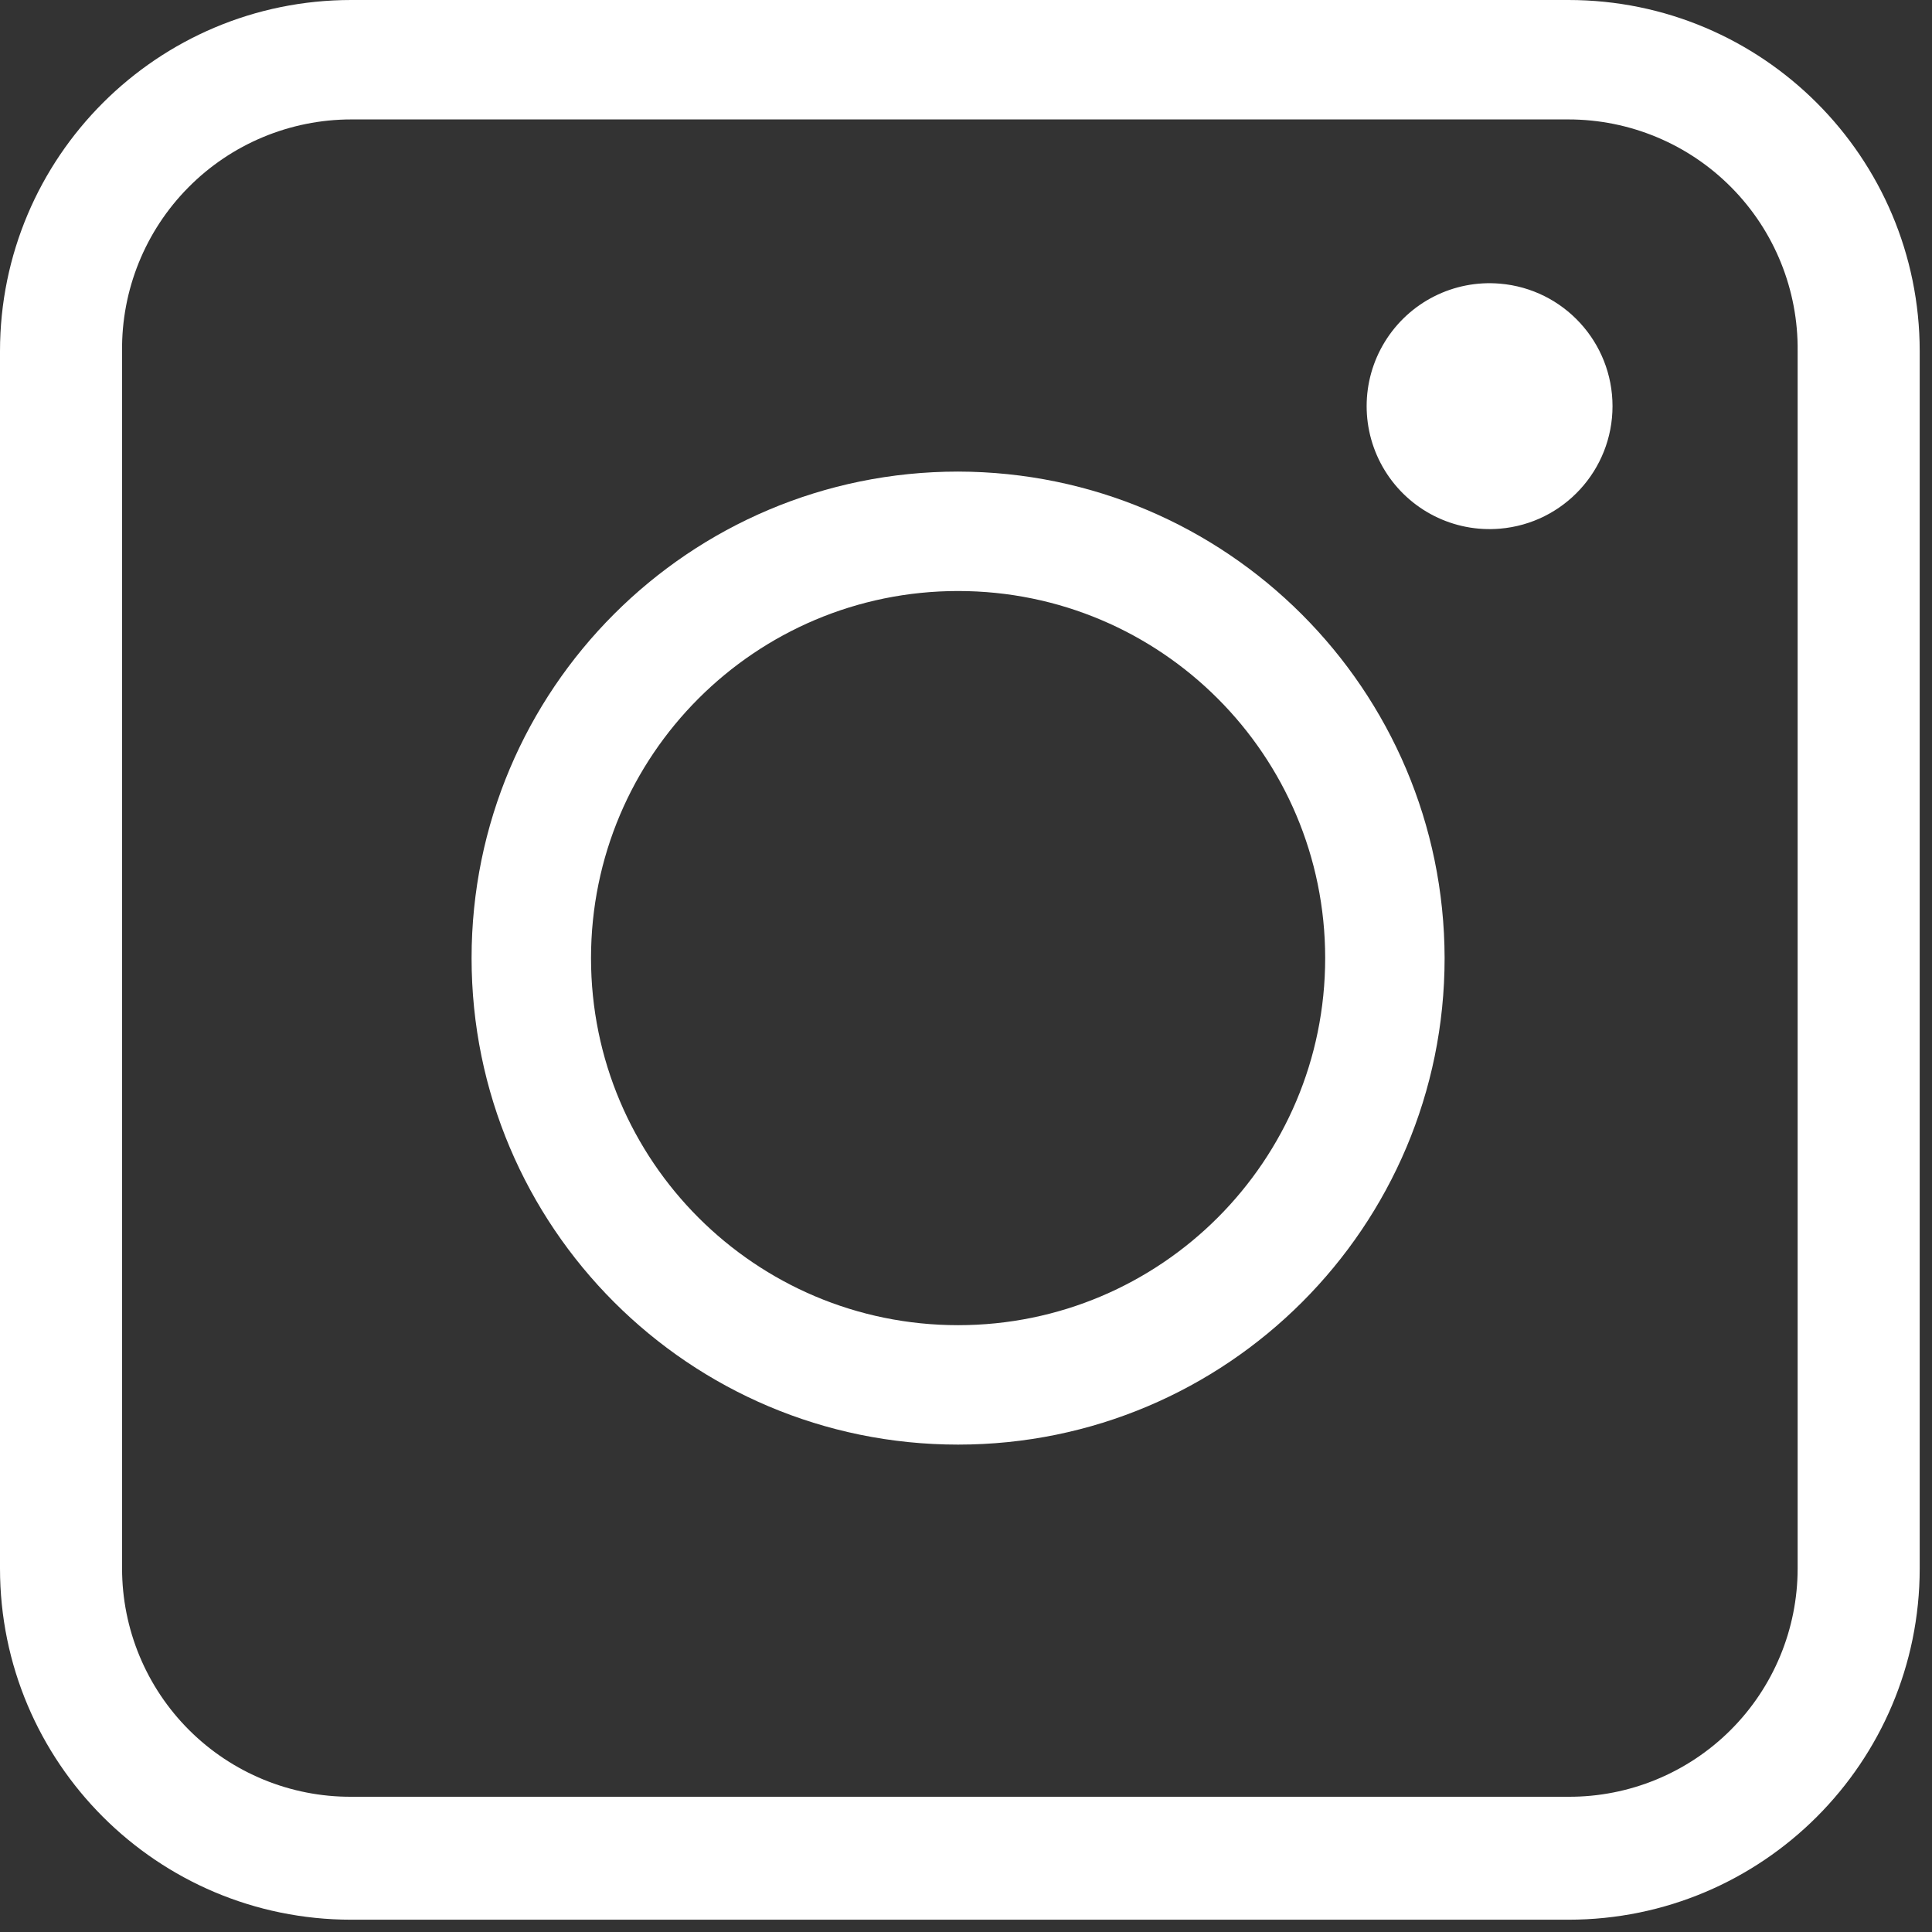 <?xml version="1.0" encoding="UTF-8"?>
<svg width="22px" height="22px" viewBox="0 0 22 22" version="1.1" xmlns="http://www.w3.org/2000/svg" xmlns:xlink="http://www.w3.org/1999/xlink">
    <rect x="0" y="0" width="22" height="22" fill="#333333" stroke="none"/>
    <!-- Generator: Sketch 58 (84663) - https://sketch.com -->
    <title>tam_ico_instagram</title>
    <desc>Created with Sketch.</desc>
    <g id="Page-1" stroke="none" stroke-width="1" fill="none" fill-rule="evenodd">
        <g id="tam_ico_instagram" fill="#FFFFFF" fill-rule="nonzero">
            <path d="M17.86,0 L4,0 C1.791,0 0,1.791 0,4 L0,17.86 C0,20.069 1.791,21.86 4,21.86 L17.86,21.86 C20.069,21.86 21.86,20.069 21.86,17.86 L21.86,4 C21.86,1.791 20.069,0 17.86,0 M20.47,17.86 C20.47,18.551 20.195,19.214 19.705,19.702 C19.215,20.19 18.551,20.463 17.86,20.46 L4,20.46 C3.309,20.463 2.645,20.19 2.155,19.702 C1.665,19.214 1.39,18.551 1.39,17.86 L1.39,4 C1.382,3.303 1.653,2.631 2.144,2.135 C2.634,1.639 3.303,1.36 4,1.36 L17.86,1.36 C18.557,1.36 19.226,1.639 19.716,2.135 C20.207,2.631 20.478,3.303 20.47,4 L20.47,17.86 Z" id="Shape"></path>
            <path d="M10.91,5.37 C7.85,5.37 5.37,7.85 5.37,10.91 C5.37,13.97 7.85,16.45 10.91,16.45 C13.97,16.45 16.45,13.97 16.45,10.91 C16.444,7.853 13.967,5.376 10.91,5.37 M10.91,15.09 C8.601,15.09 6.73,13.219 6.73,10.91 C6.73,8.601 8.601,6.73 10.91,6.73 C13.219,6.73 15.09,8.601 15.09,10.91 C15.09,13.219 13.219,15.09 10.91,15.09" id="Shape"></path>
            <path d="M17.08,3.23 C16.553,3.185 16.047,3.441 15.77,3.891 C15.493,4.341 15.493,4.909 15.77,5.359 C16.047,5.809 16.553,6.065 17.08,6.02 C17.805,5.959 18.362,5.352 18.362,4.625 C18.362,3.898 17.805,3.291 17.08,3.23" id="Path"></path>
        </g>
    </g>
</svg>